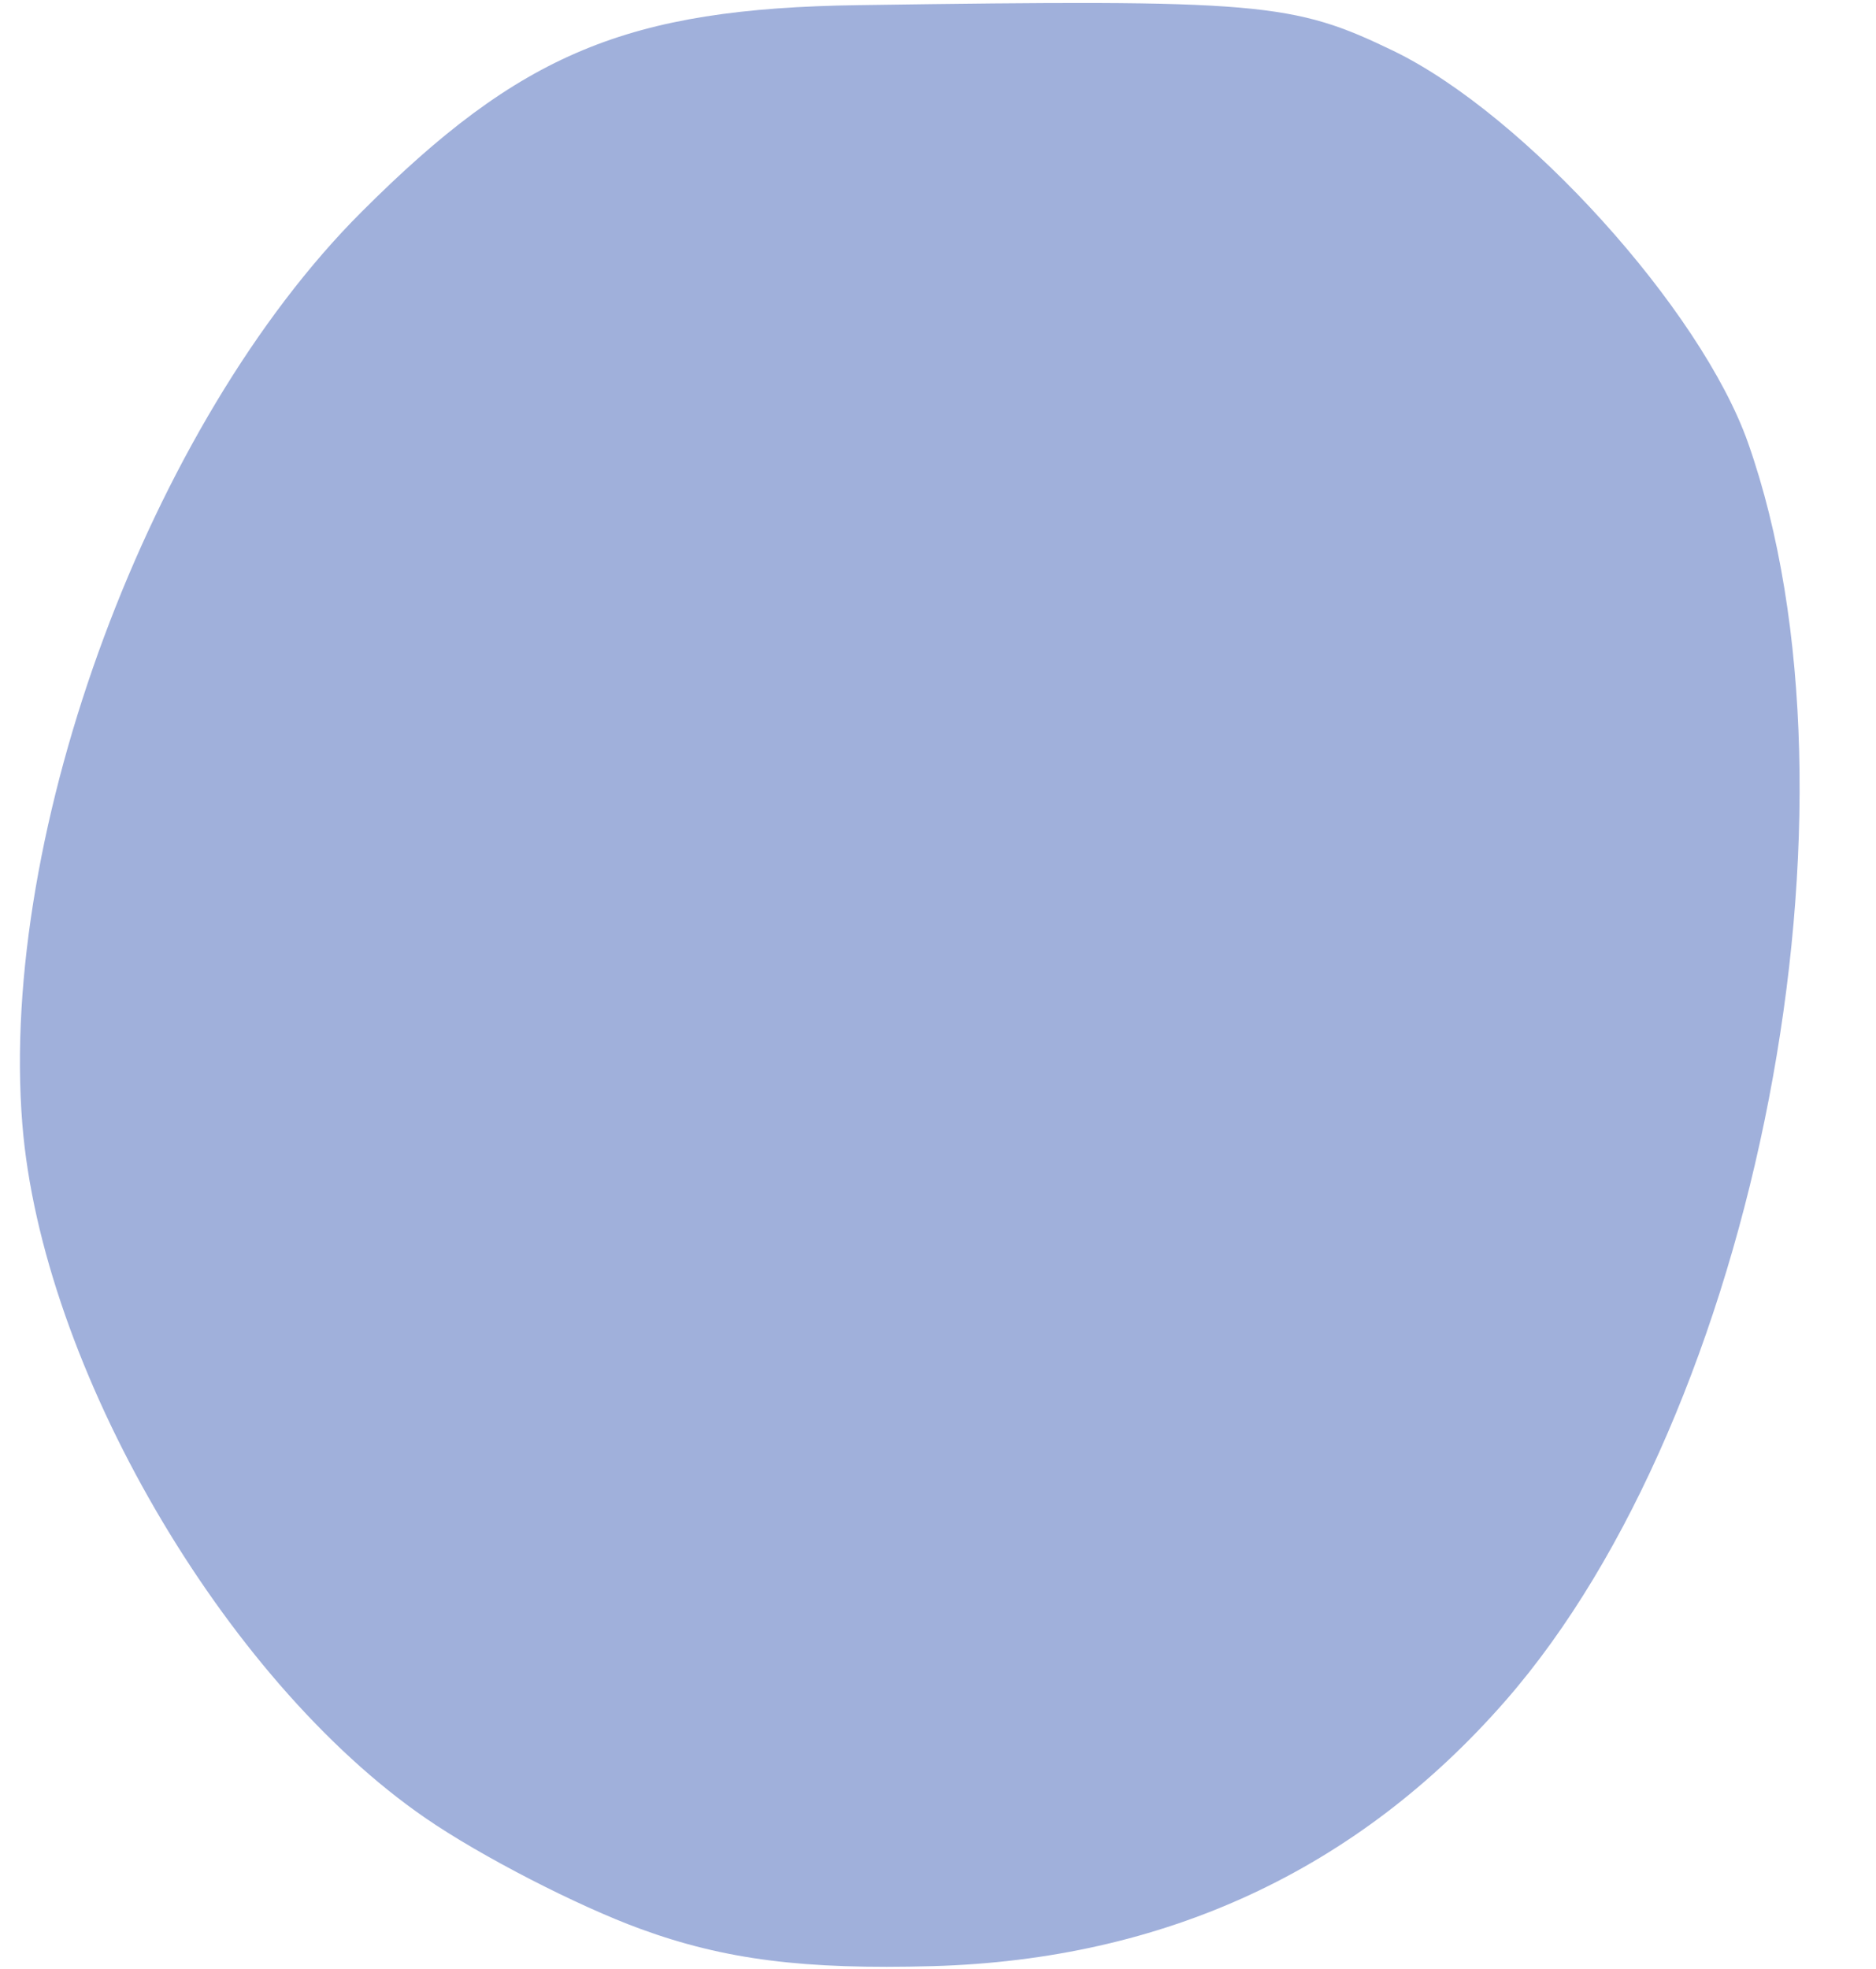 <?xml version="1.0" encoding="UTF-8" standalone="no"?><svg xmlns="http://www.w3.org/2000/svg" xmlns:xlink="http://www.w3.org/1999/xlink" fill="#000000" height="61.8" preserveAspectRatio="xMidYMid meet" version="1" viewBox="0.1 -0.7 58.9 61.8" width="58.9" zoomAndPan="magnify"><g id="change1_1"><path d="M 20.219 59.844 C 18.234 59.121 15.191 57.555 13.461 56.363 C 7.121 52 1.41 42.176 0.801 34.578 C 0.062 25.383 4.824 12.574 11.445 5.957 C 16.441 0.961 19.789 -0.434 27.051 -0.539 C 39.695 -0.719 40.684 -0.633 43.859 0.902 C 47.969 2.895 53.512 9.02 54.984 13.203 C 58.969 24.523 55.277 43.637 47.359 52.688 C 42.711 58 36.66 60.801 29.391 61.008 C 25.34 61.121 22.852 60.805 20.219 59.844 Z M 20.219 59.844" fill="#a0b0db"/></g></svg>